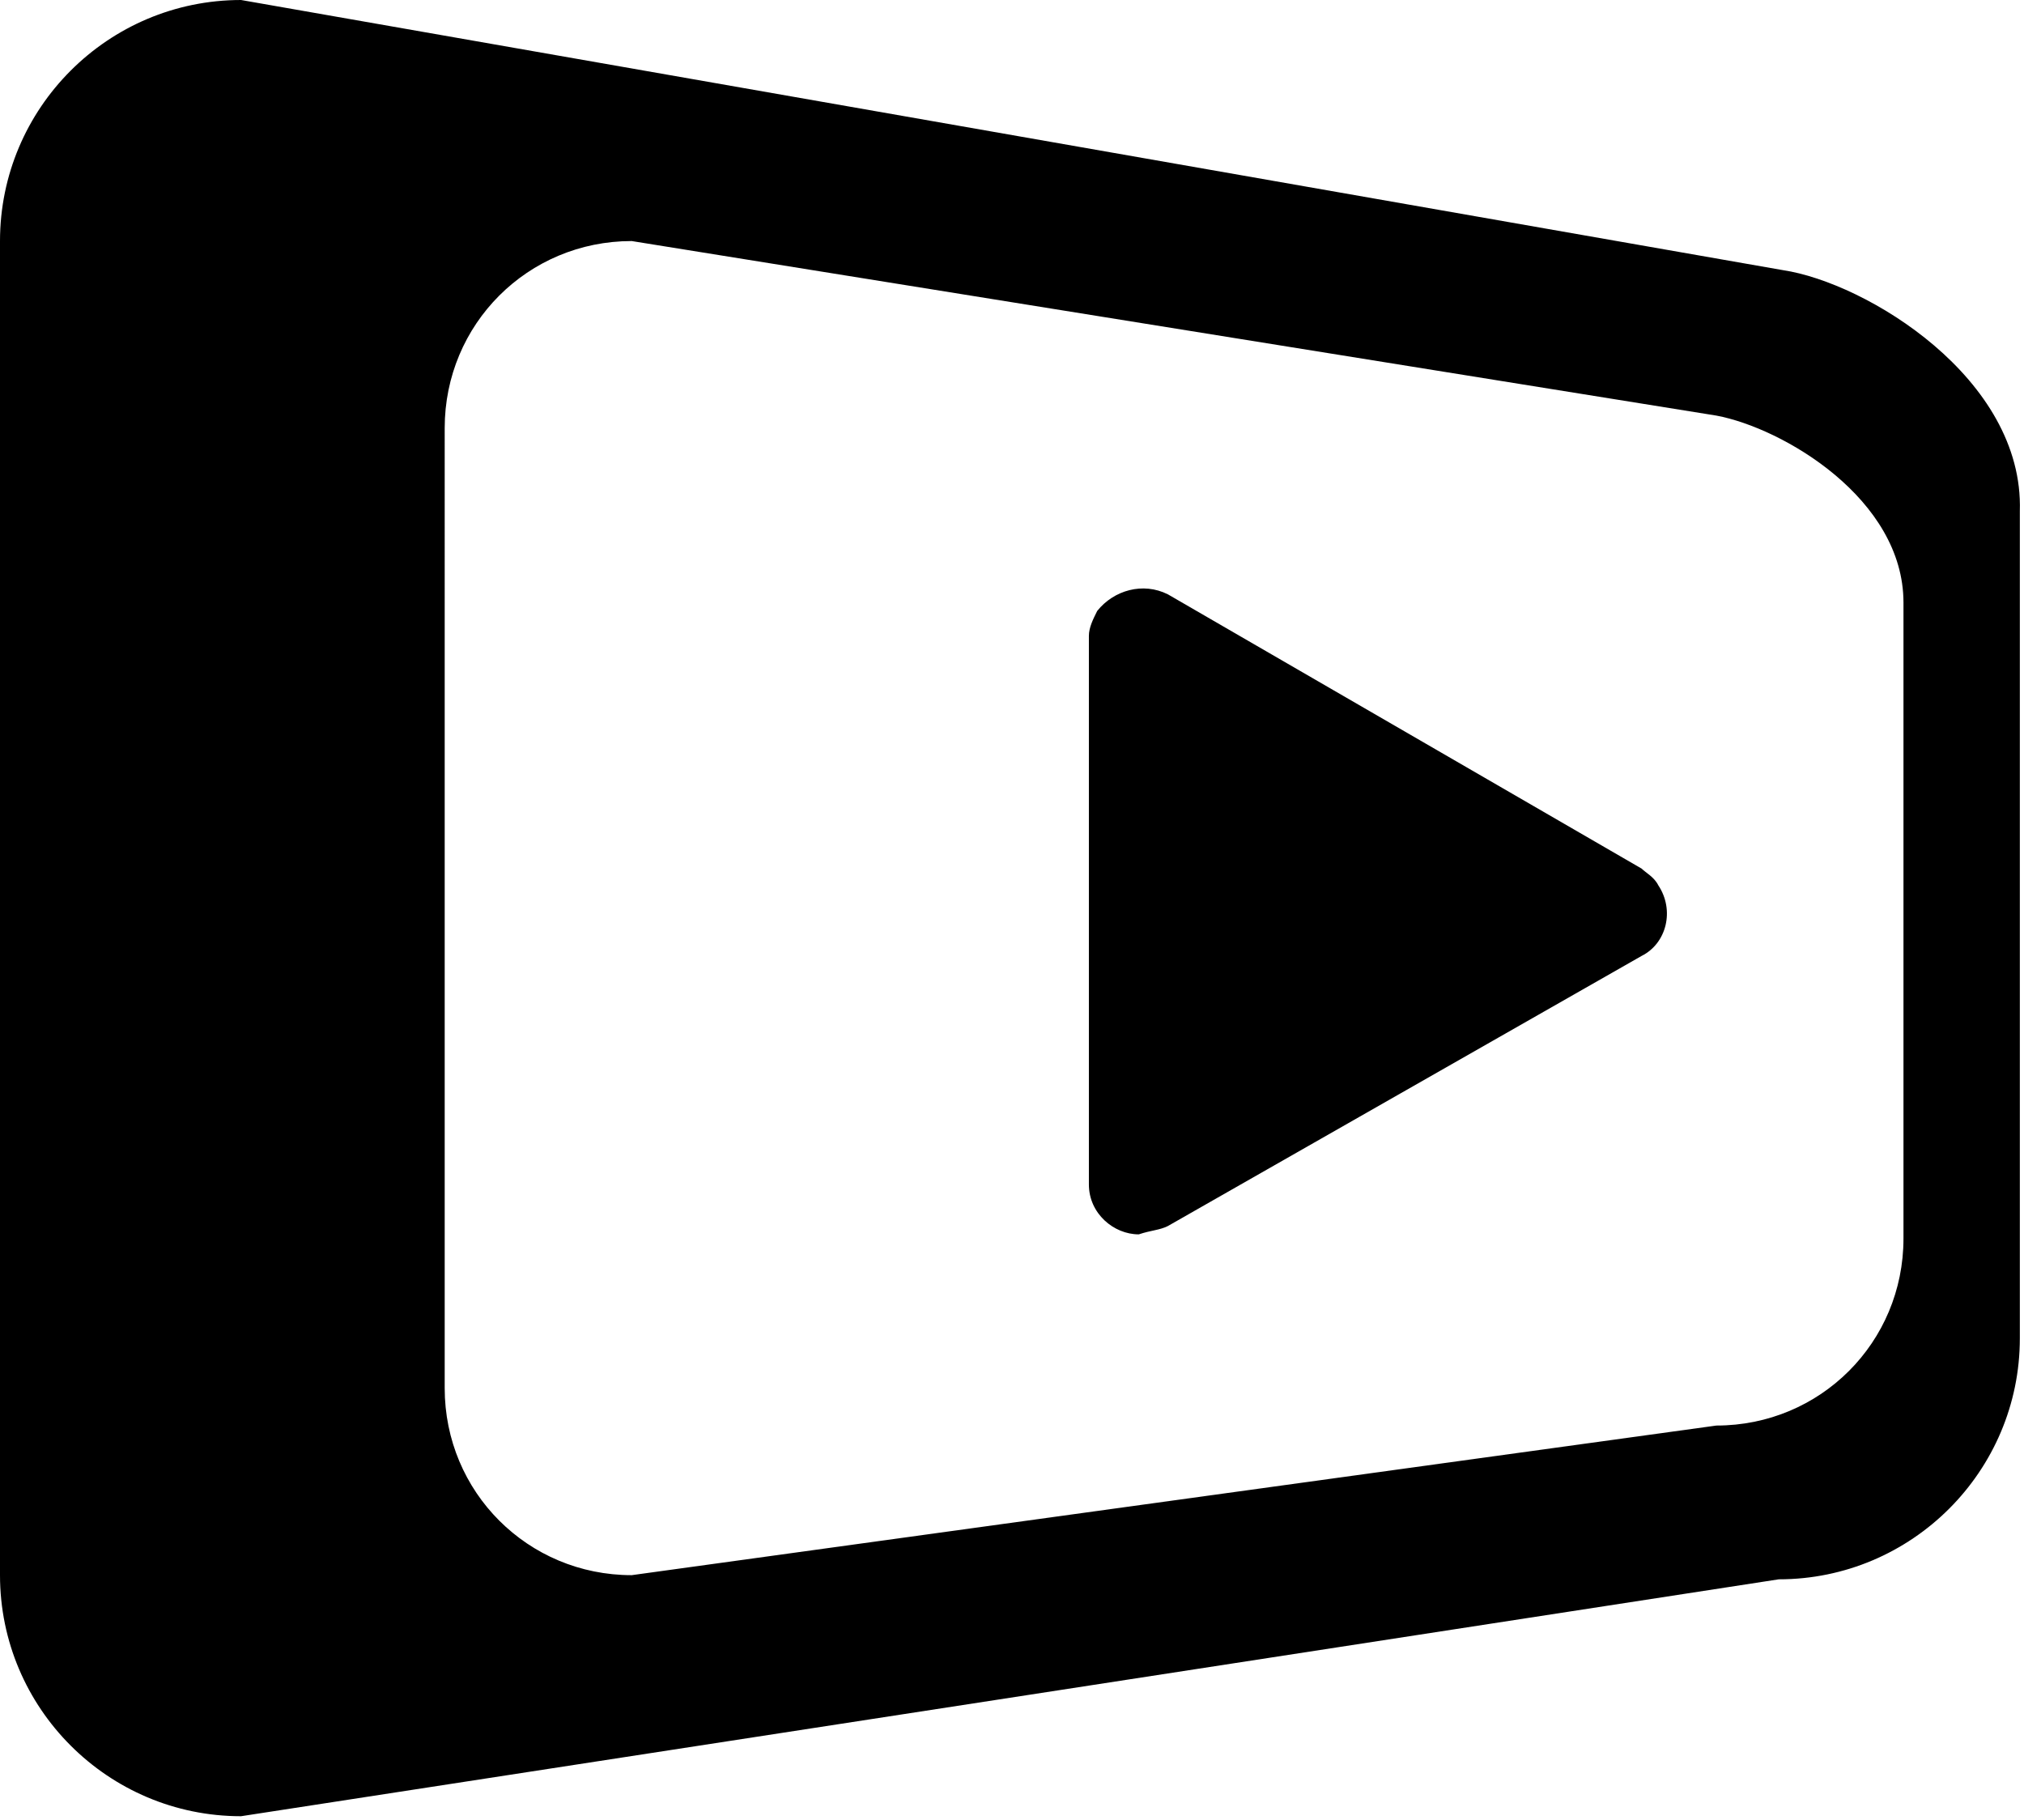 <?xml version="1.0" encoding="utf-8"?>
<!-- Generator: Adobe Illustrator 22.0.1, SVG Export Plug-In . SVG Version: 6.00 Build 0)  -->
<svg version="1.1" id="Calque_1" xmlns="http://www.w3.org/2000/svg" xmlns:xlink="http://www.w3.org/1999/xlink" x="0px" y="0px"
	 viewBox="0 0 48.7 43.8" style="enable-background:new 0 0 48.7 43.8;" xml:space="preserve">
<title>isotype_black</title>
<g id="Calque_2_1_">
	<g id="Calque_1-2">
		<path d="M42.9,6.5L5.8,0C2.6,0,0,2.6,0,5.8v32.1c0,3.2,2.6,5.8,5.8,5.8l37-5.7c3.2,0,5.8-2.6,5.8-5.8V12.3
			C48.7,9.1,44.9,6.8,42.9,6.5z M45.8,29.8c0,2.5-2,4.5-4.5,4.5l0,0l-26.1,3.6c-2.5,0-4.5-2-4.5-4.5V10.3c0-2.5,2-4.5,4.5-4.5
			L41.3,10c1.6,0.3,4.5,2,4.5,4.5V29.8z"/>
		<path d="M28.1,29.5L39.5,23c0.6-0.3,0.8-1.1,0.4-1.7c-0.1-0.2-0.3-0.3-0.4-0.4l-11.4-6.6c-0.6-0.3-1.3-0.1-1.7,0.4
			c-0.1,0.2-0.2,0.4-0.2,0.6v13.2c0,0.7,0.6,1.2,1.2,1.2C27.7,29.6,27.9,29.6,28.1,29.5z"/>
	</g>
</g>
</svg>
